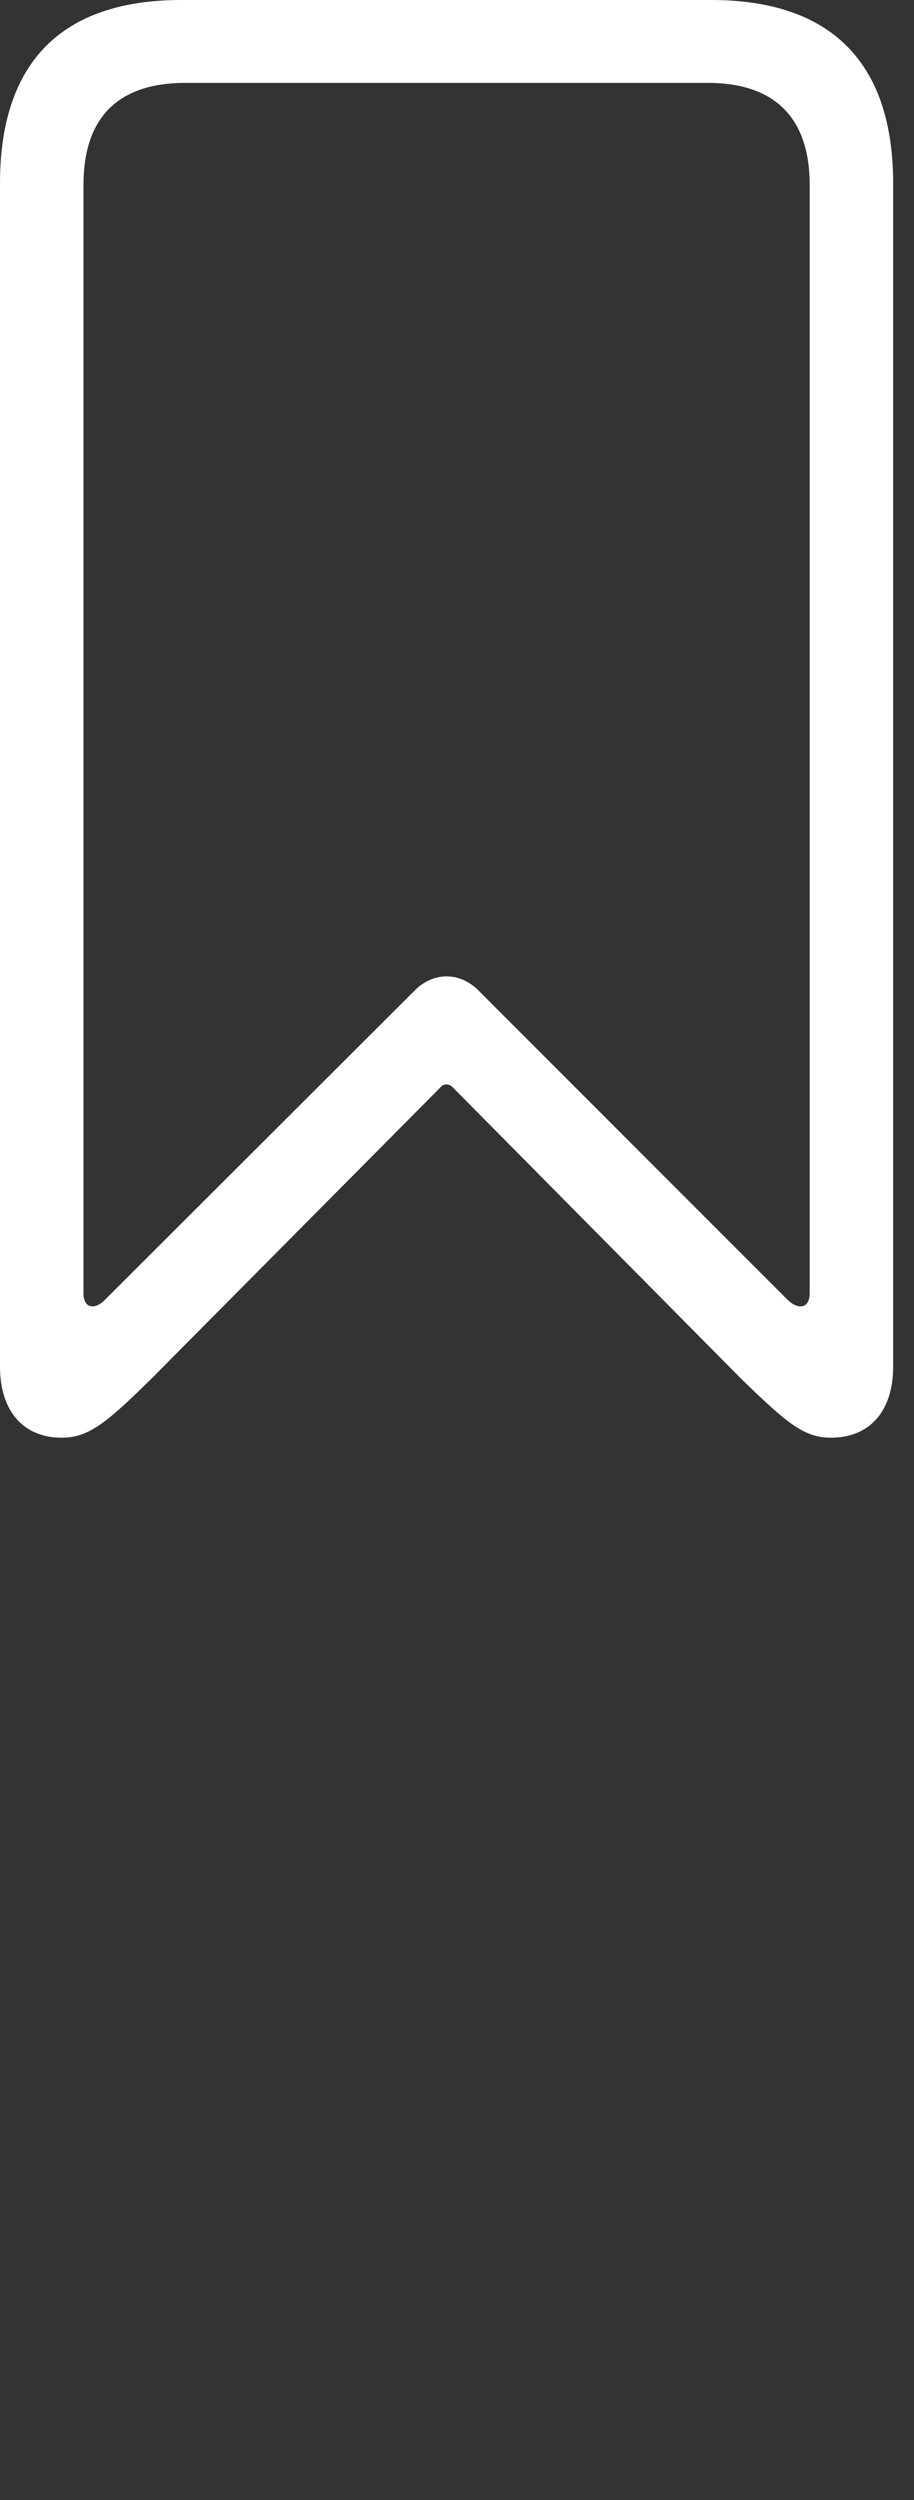 <?xml version="1.0" encoding="utf-8"?>
<svg xmlns="http://www.w3.org/2000/svg" fill="none" height="100%" overflow="visible" preserveAspectRatio="none" style="display: block;" viewBox="0 0 15 41" width="100%">
<rect x="0" y="0" width="15" height="41" fill="#333333" stroke="none"/>
<g id="Frame 364">
<path d="M1.011 23.577C0.382 23.577 0 23.139 0 22.409V3.01C0 1.022 1.011 0 2.977 0H11.671C13.636 0 14.658 1.022 14.658 3.01V22.409C14.658 23.139 14.276 23.577 13.636 23.577C13.187 23.577 12.906 23.33 12.153 22.6L7.425 17.826C7.368 17.77 7.279 17.77 7.234 17.826L2.494 22.6C1.752 23.33 1.46 23.577 1.011 23.577ZM1.719 21.319L6.818 16.231C7.121 15.939 7.537 15.939 7.84 16.231L12.928 21.319C13.108 21.488 13.288 21.454 13.288 21.207V3.033C13.288 1.932 12.715 1.359 11.614 1.359H3.044C1.932 1.359 1.37 1.932 1.37 3.033V21.207C1.37 21.454 1.55 21.488 1.719 21.319Z" fill="white" id=""/>
</g>
</svg>